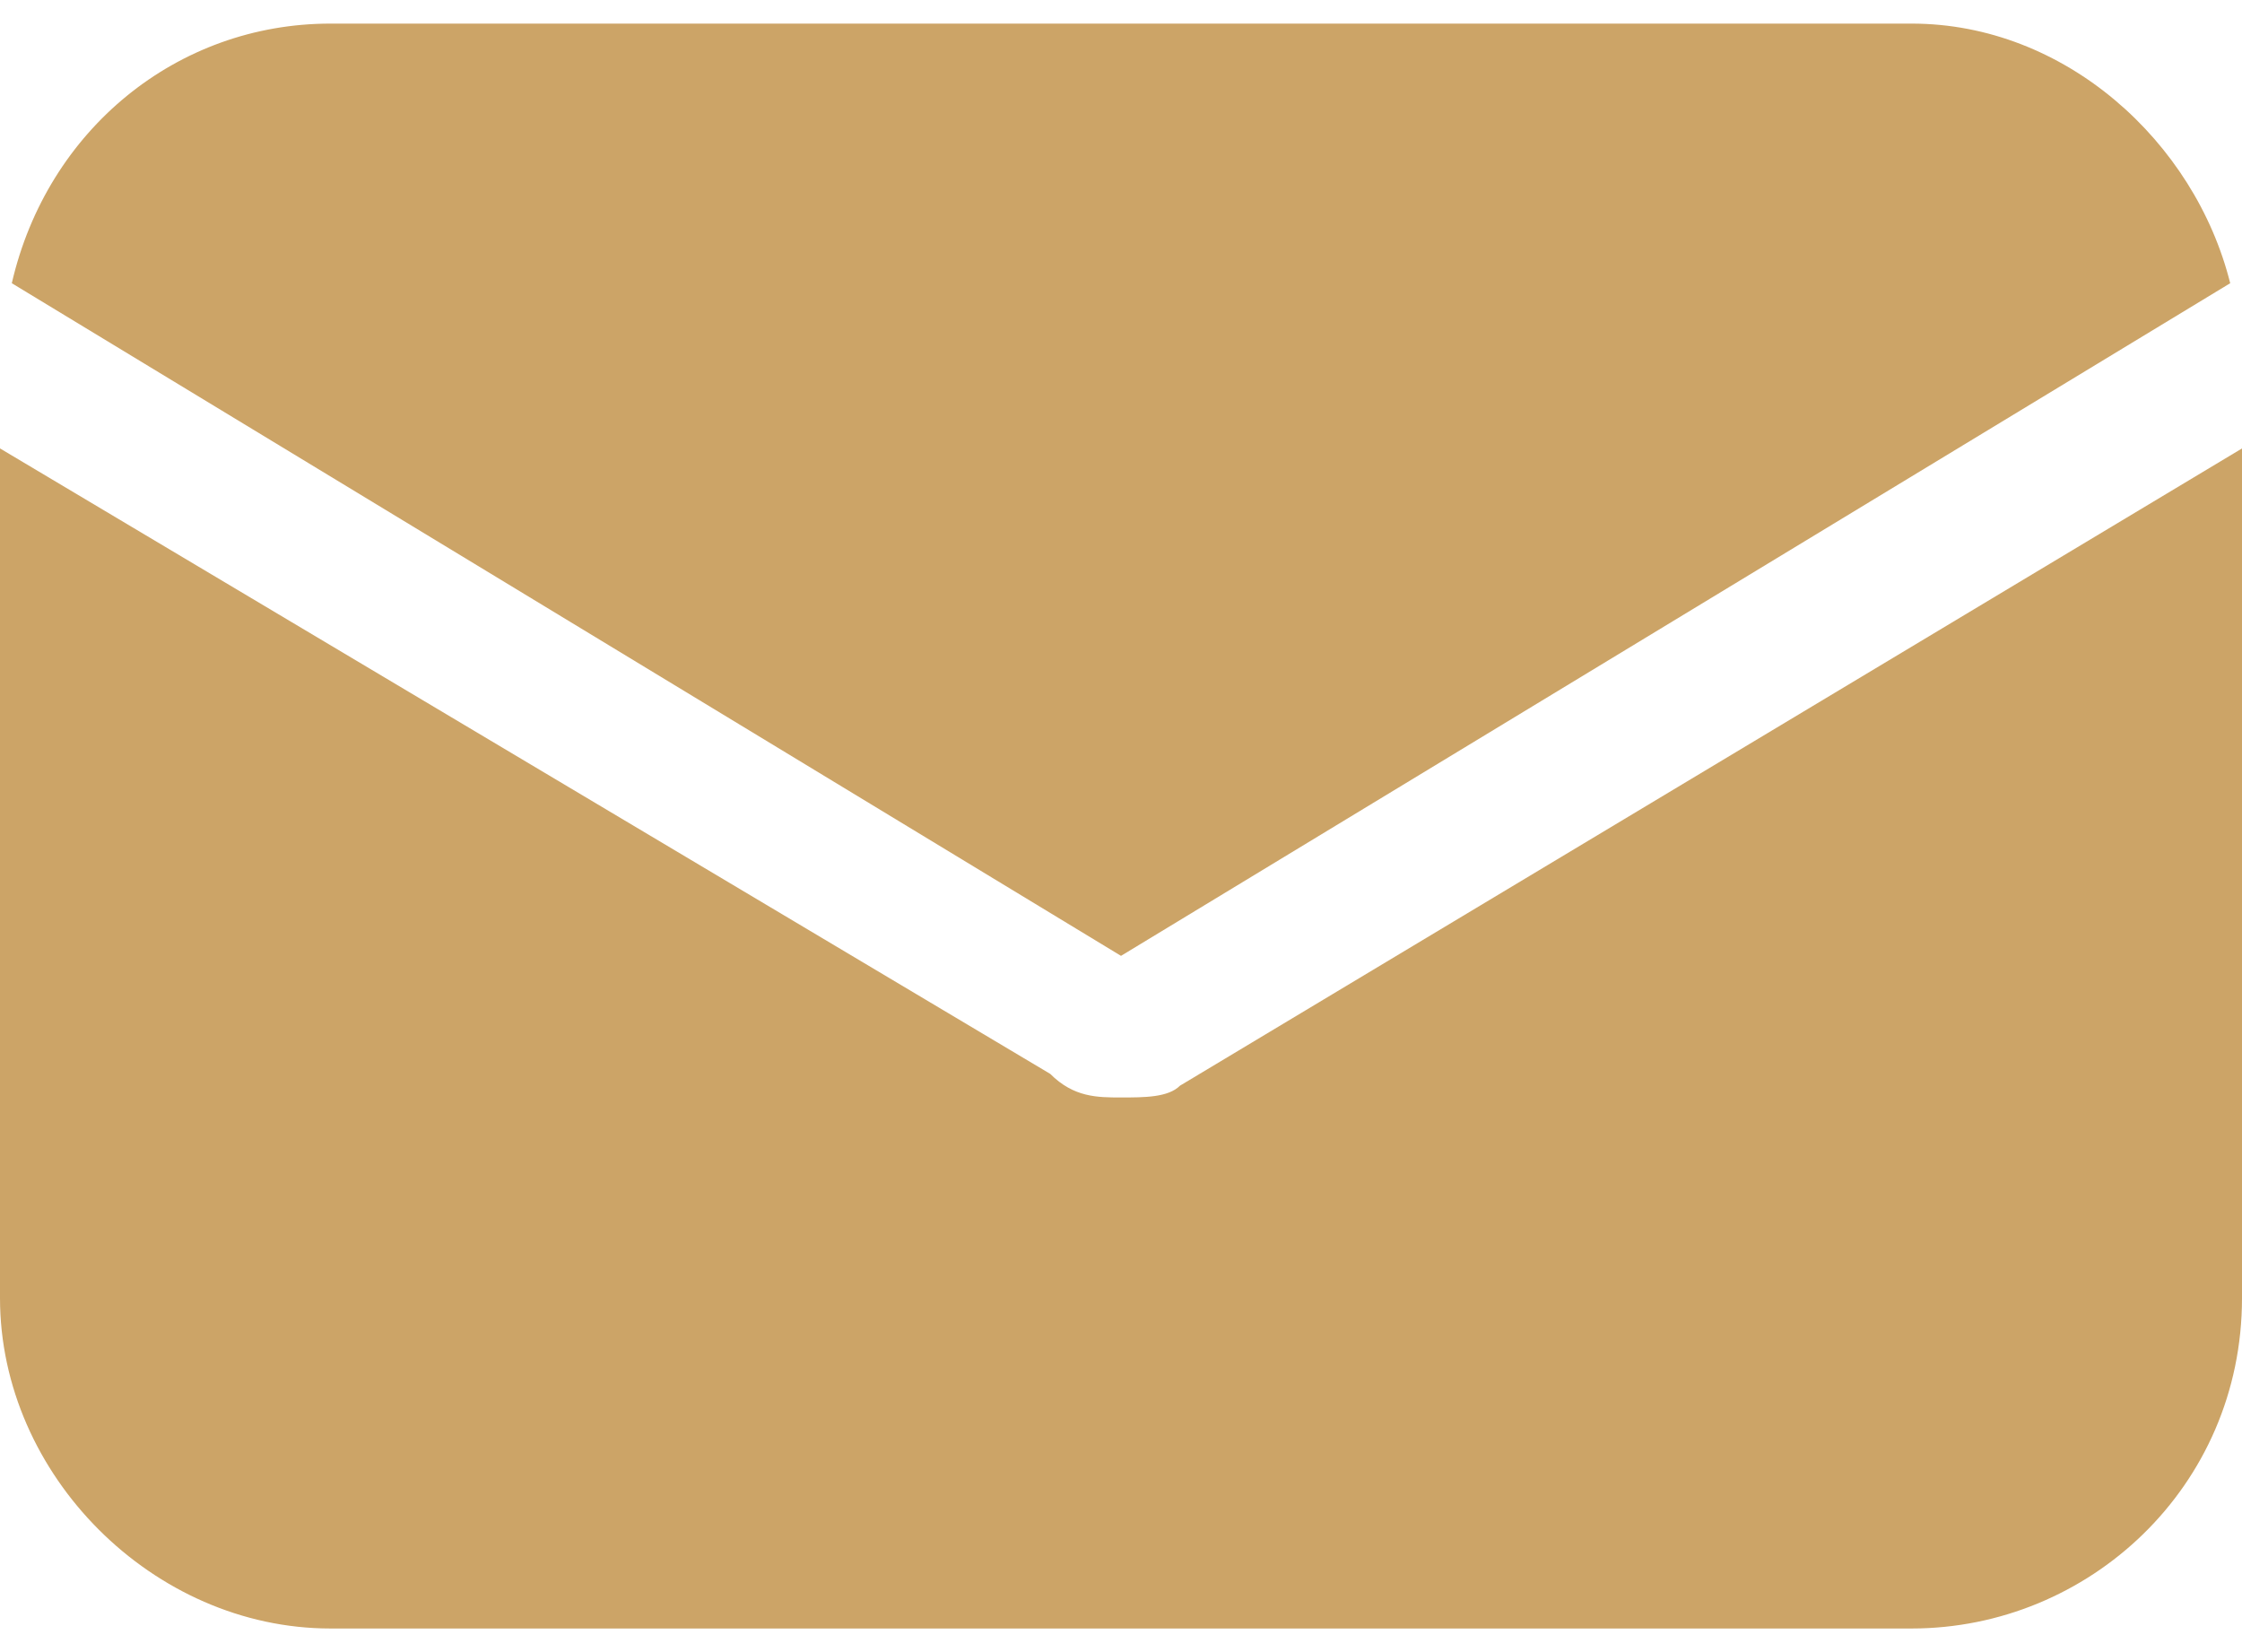 <?xml version="1.0" encoding="utf-8"?>
<!-- Generator: Adobe Illustrator 28.0.0, SVG Export Plug-In . SVG Version: 6.00 Build 0)  -->
<svg version="1.1" id="Layer_1" xmlns="http://www.w3.org/2000/svg" xmlns:xlink="http://www.w3.org/1999/xlink" x="0px" y="0px"
	 viewBox="0 0 19 14" style="enable-background:new 0 0 19 14;" xml:space="preserve">
<style type="text/css">
	.st0{fill:#CCA467;}
</style>
<g>
	<path class="st0" d="M10,9.2C9.9,9.3,9.7,9.3,9.5,9.3c-0.2,0-0.4,0-0.6-0.2L0,3.8V11c0,1.5,1.3,2.8,2.8,2.8h13.4
		c1.5,0,2.8-1.2,2.8-2.8V3.8L10,9.2z"/>
	<path class="st0" d="M16.2,0.2H2.8c-1.3,0-2.4,0.9-2.7,2.2l9.4,5.7l9.4-5.7C18.6,1.2,17.5,0.2,16.2,0.2z"/>
</g>
</svg>
